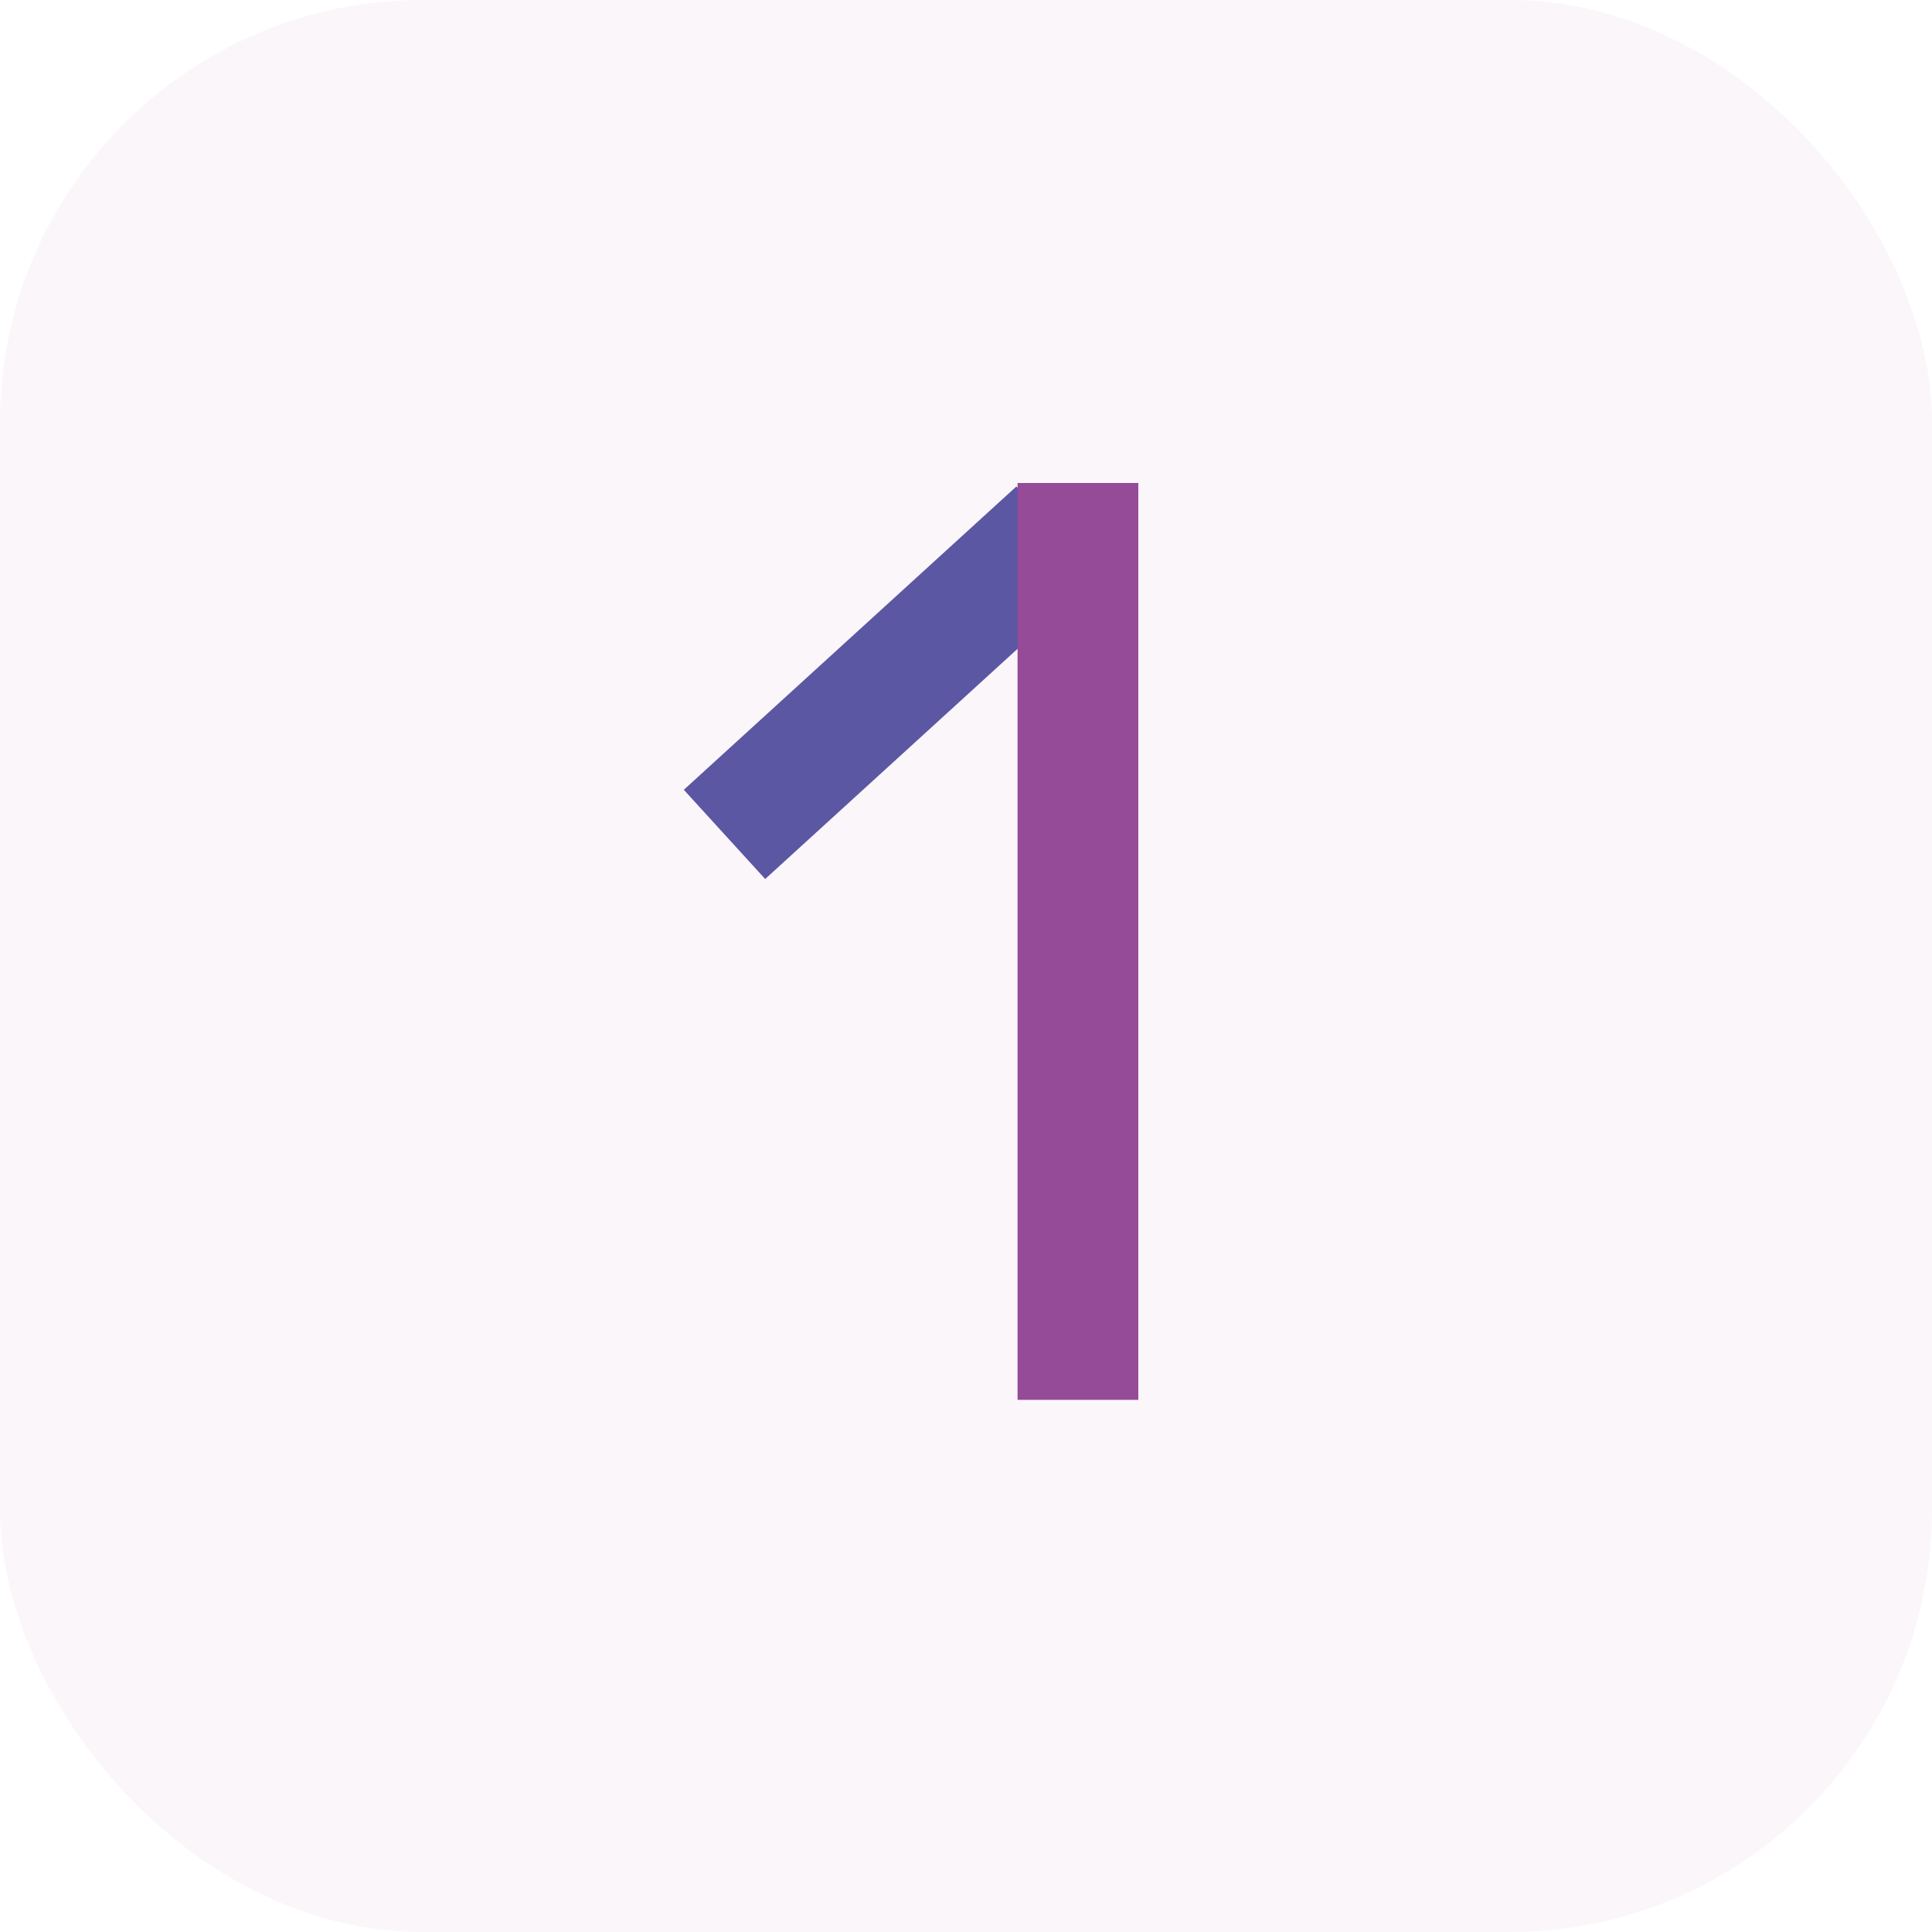 <svg width="96" height="96" viewBox="0 0 96 96" fill="none" xmlns="http://www.w3.org/2000/svg">
<rect width="96" height="96" rx="21" fill="#954B97" fill-opacity="0.05"/>
<path d="M36 41.461L52.525 26.389" stroke="#5C57A2" stroke-width="6" stroke-miterlimit="3"/>
<path d="M53.562 24V69.558" stroke="#954B97" stroke-width="6" stroke-miterlimit="3"/>
</svg>
